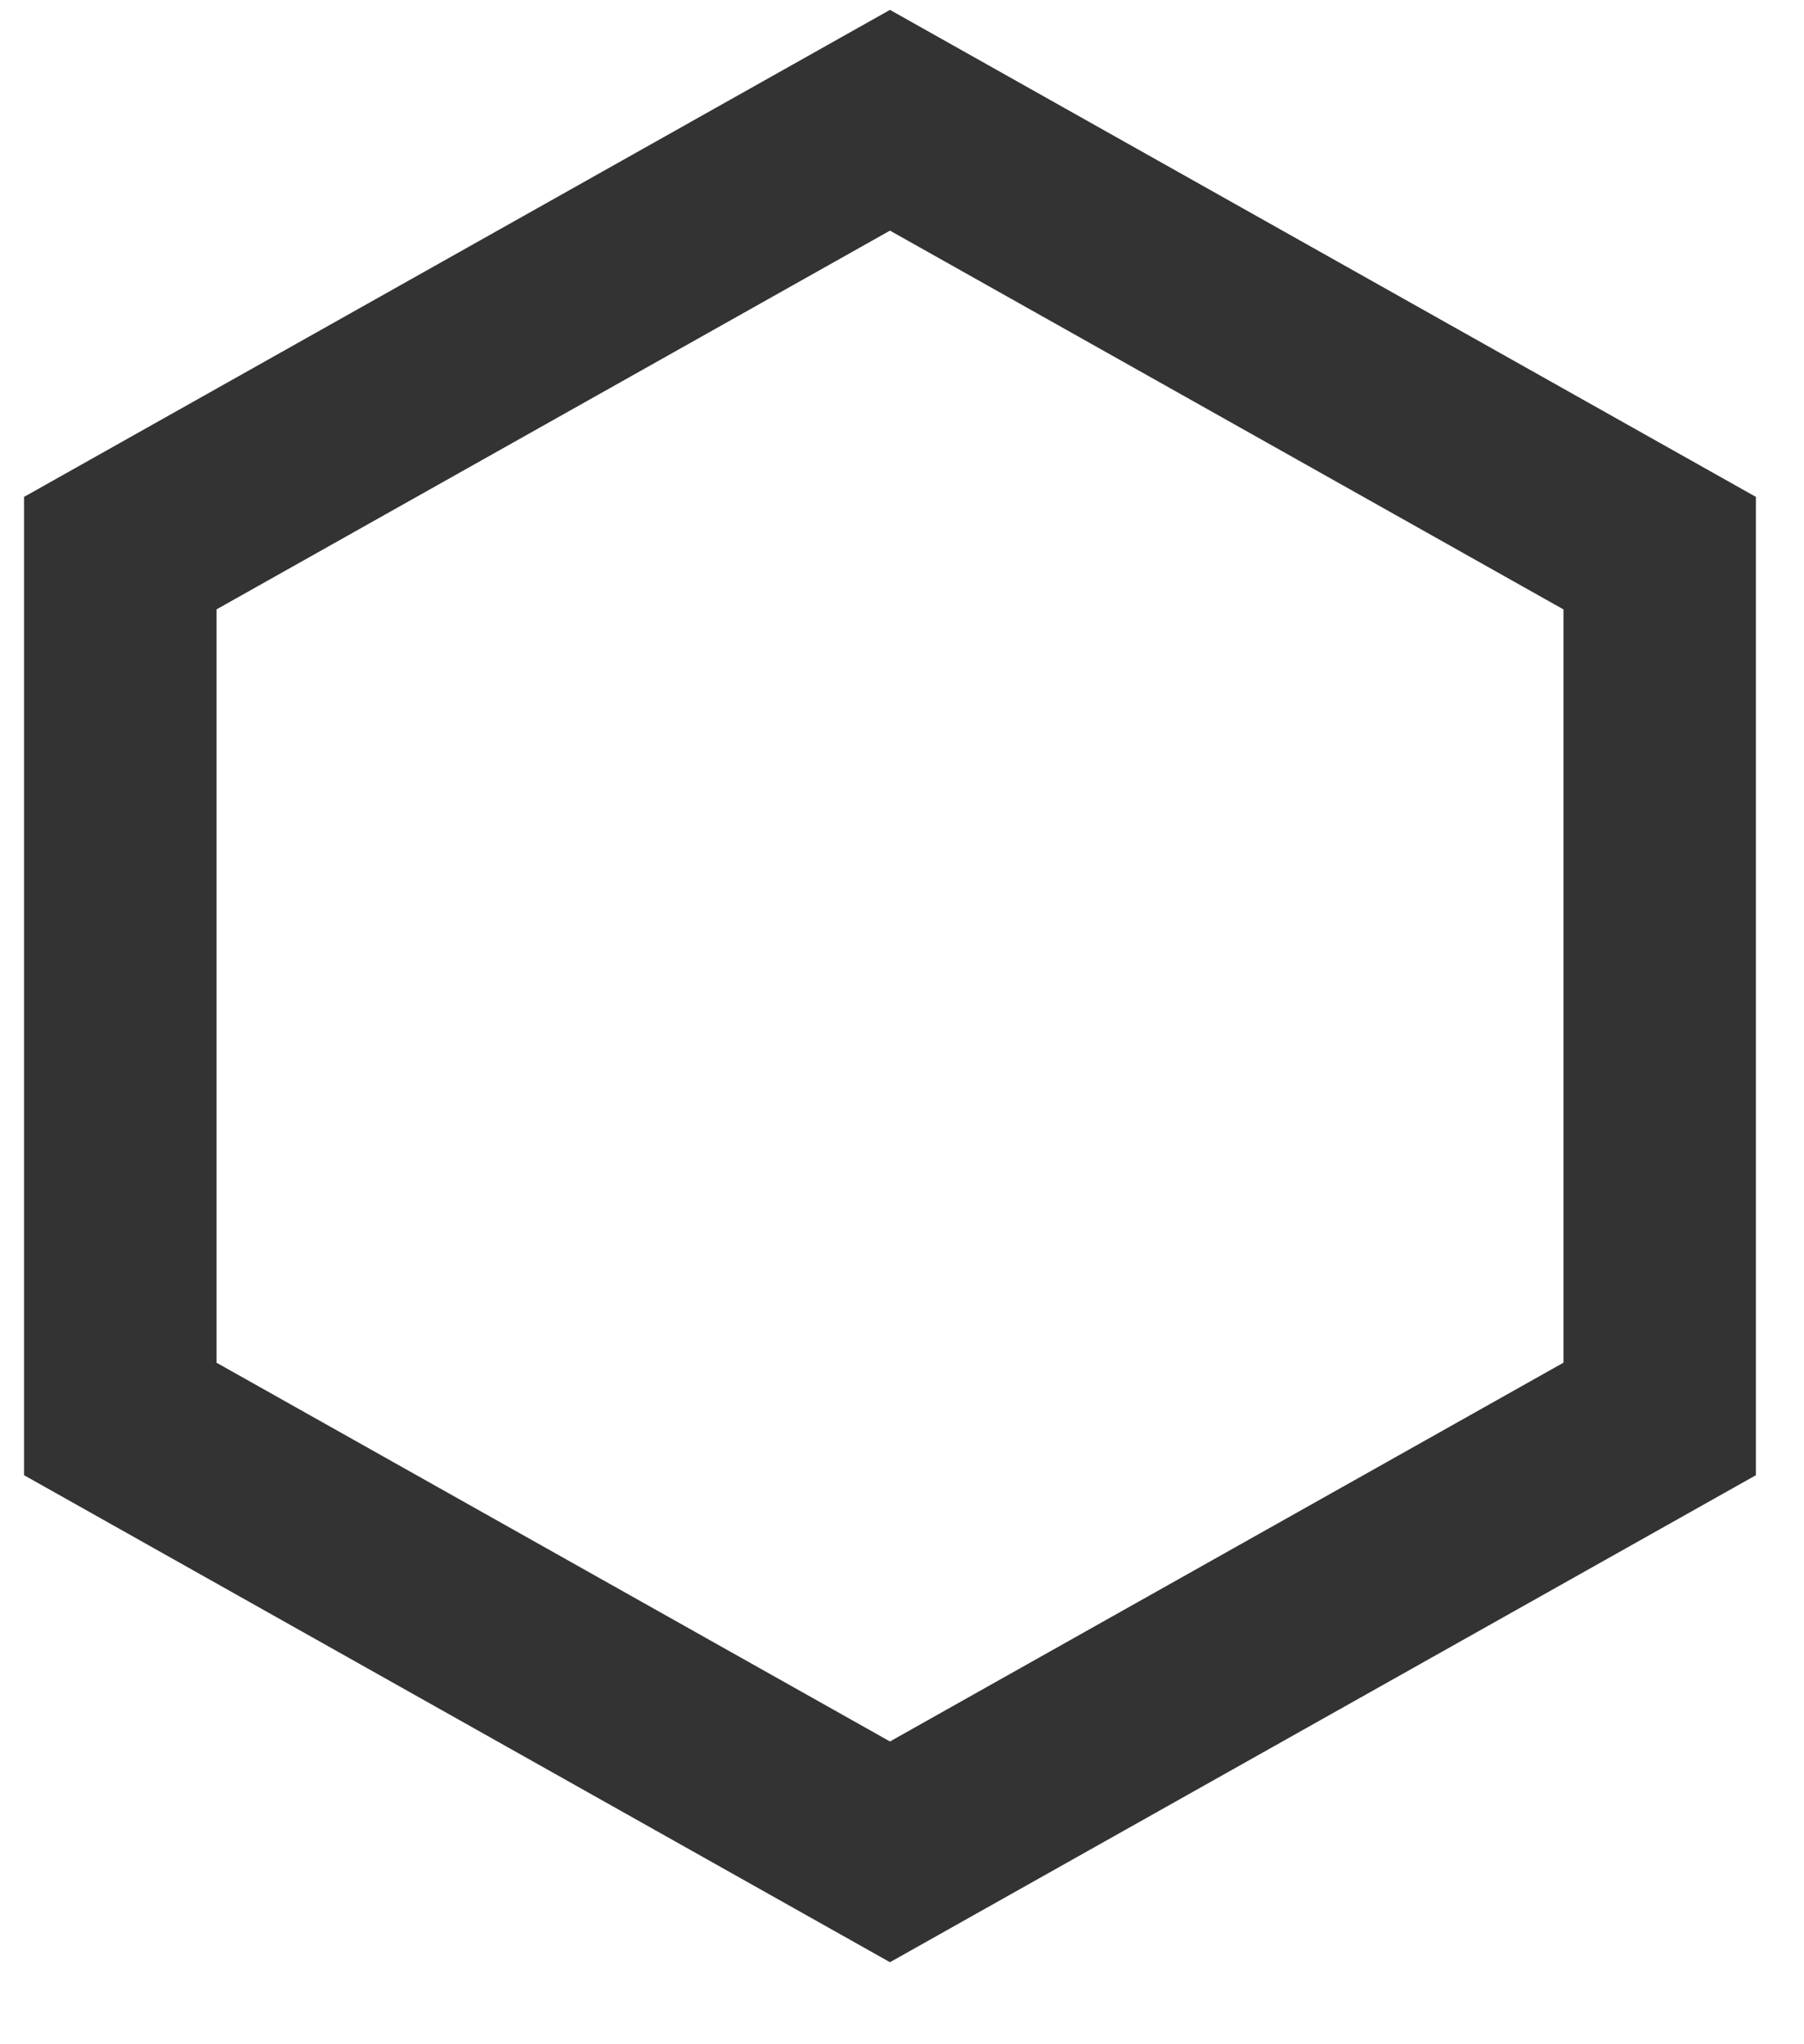 <?xml version="1.0" encoding="utf-8"?>
<svg xmlns="http://www.w3.org/2000/svg" fill="none" height="100%" overflow="visible" preserveAspectRatio="none" style="display: block;" viewBox="0 0 15 17" width="100%">
<path d="M7.4 1L13.8 4.6V11.8L7.4 15.4L1 11.8V4.6L7.4 1Z" id="Vector" stroke="#333333" stroke-linecap="round" stroke-width="1.6"/>
</svg>